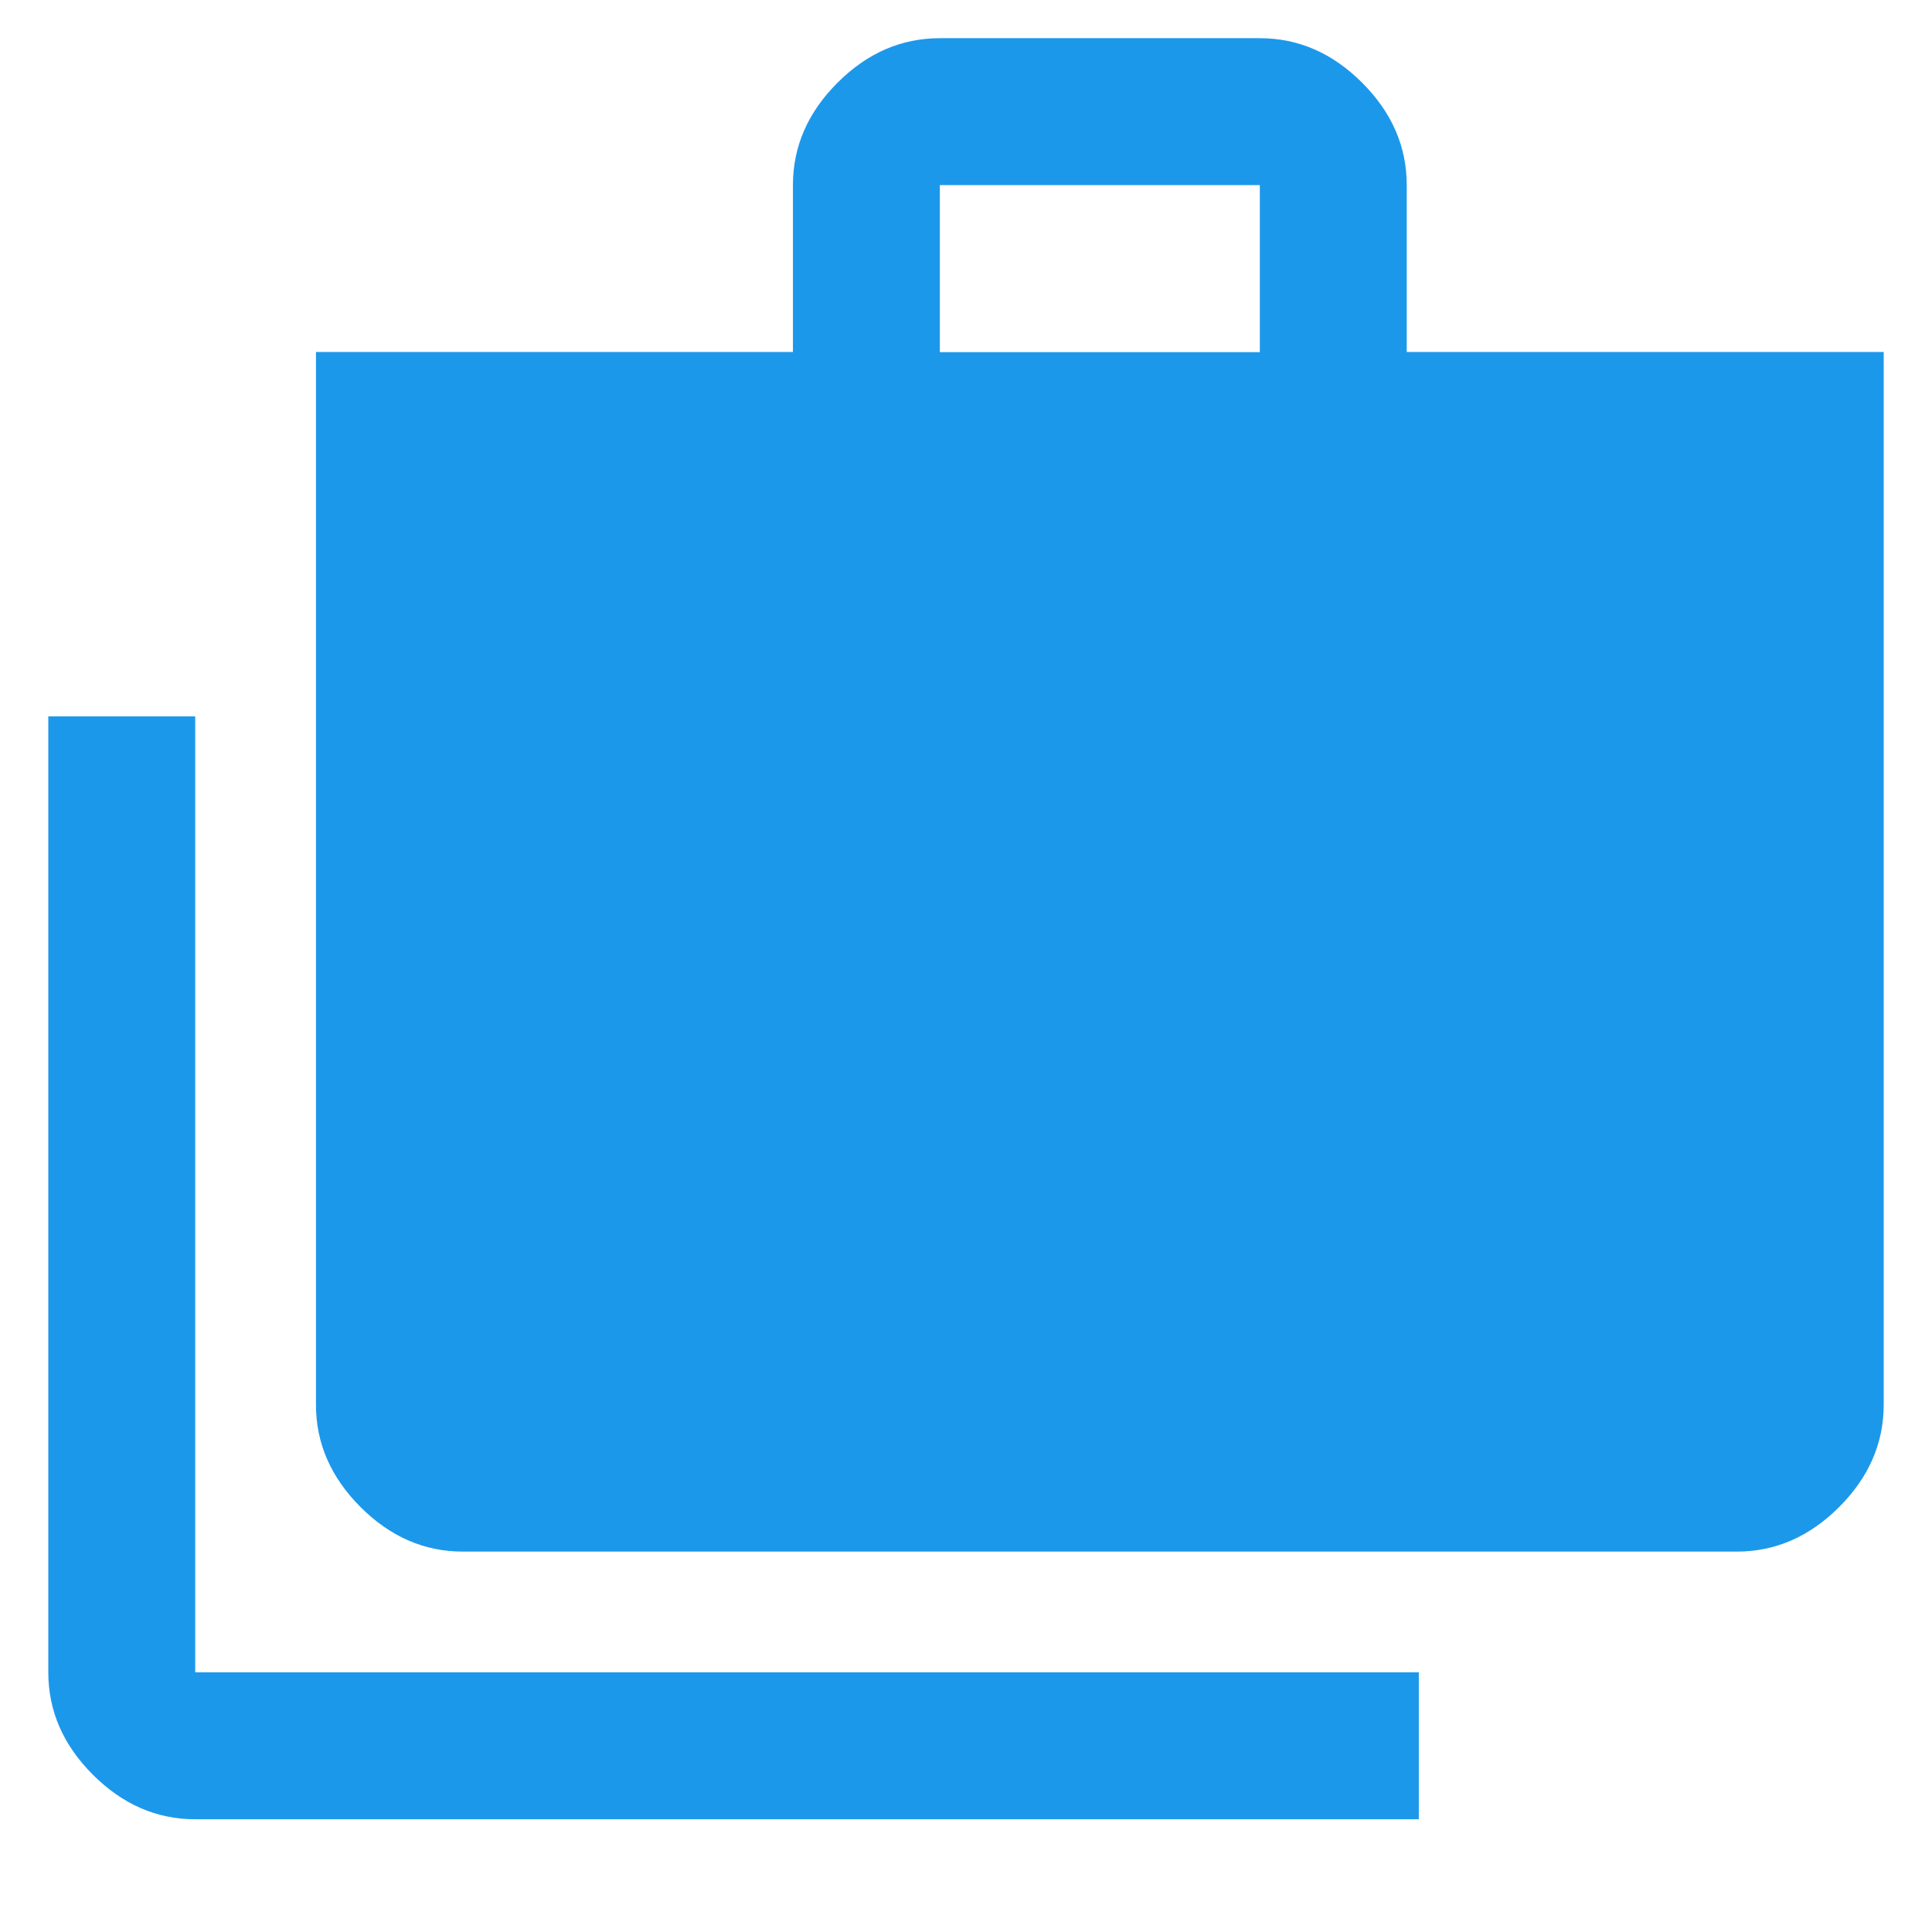 <svg width="48" height="48" viewBox="0 0 48 48" fill="none" xmlns="http://www.w3.org/2000/svg">
<path d="M4.85 45.199C3.893 45.199 3.045 44.83 2.307 44.092C1.569 43.354 1.2 42.507 1.2 41.549V17.799H4.85V41.549H35.25V45.199H4.85ZM11.5 38.549C10.543 38.549 9.695 38.18 8.957 37.442C8.219 36.704 7.85 35.857 7.85 34.899V8.745H19.7V4.599C19.7 3.642 20.069 2.794 20.807 2.056C21.545 1.318 22.392 0.949 23.35 0.949H31.3C32.258 0.949 33.105 1.318 33.843 2.056C34.581 2.794 34.95 3.642 34.95 4.599V8.745H46.8V34.899C46.8 35.857 46.431 36.704 45.693 37.442C44.955 38.18 44.108 38.549 43.15 38.549H11.5ZM23.35 8.749H31.3V4.599H23.35V8.749Z" fill="#1C98EB"/>
</svg>
